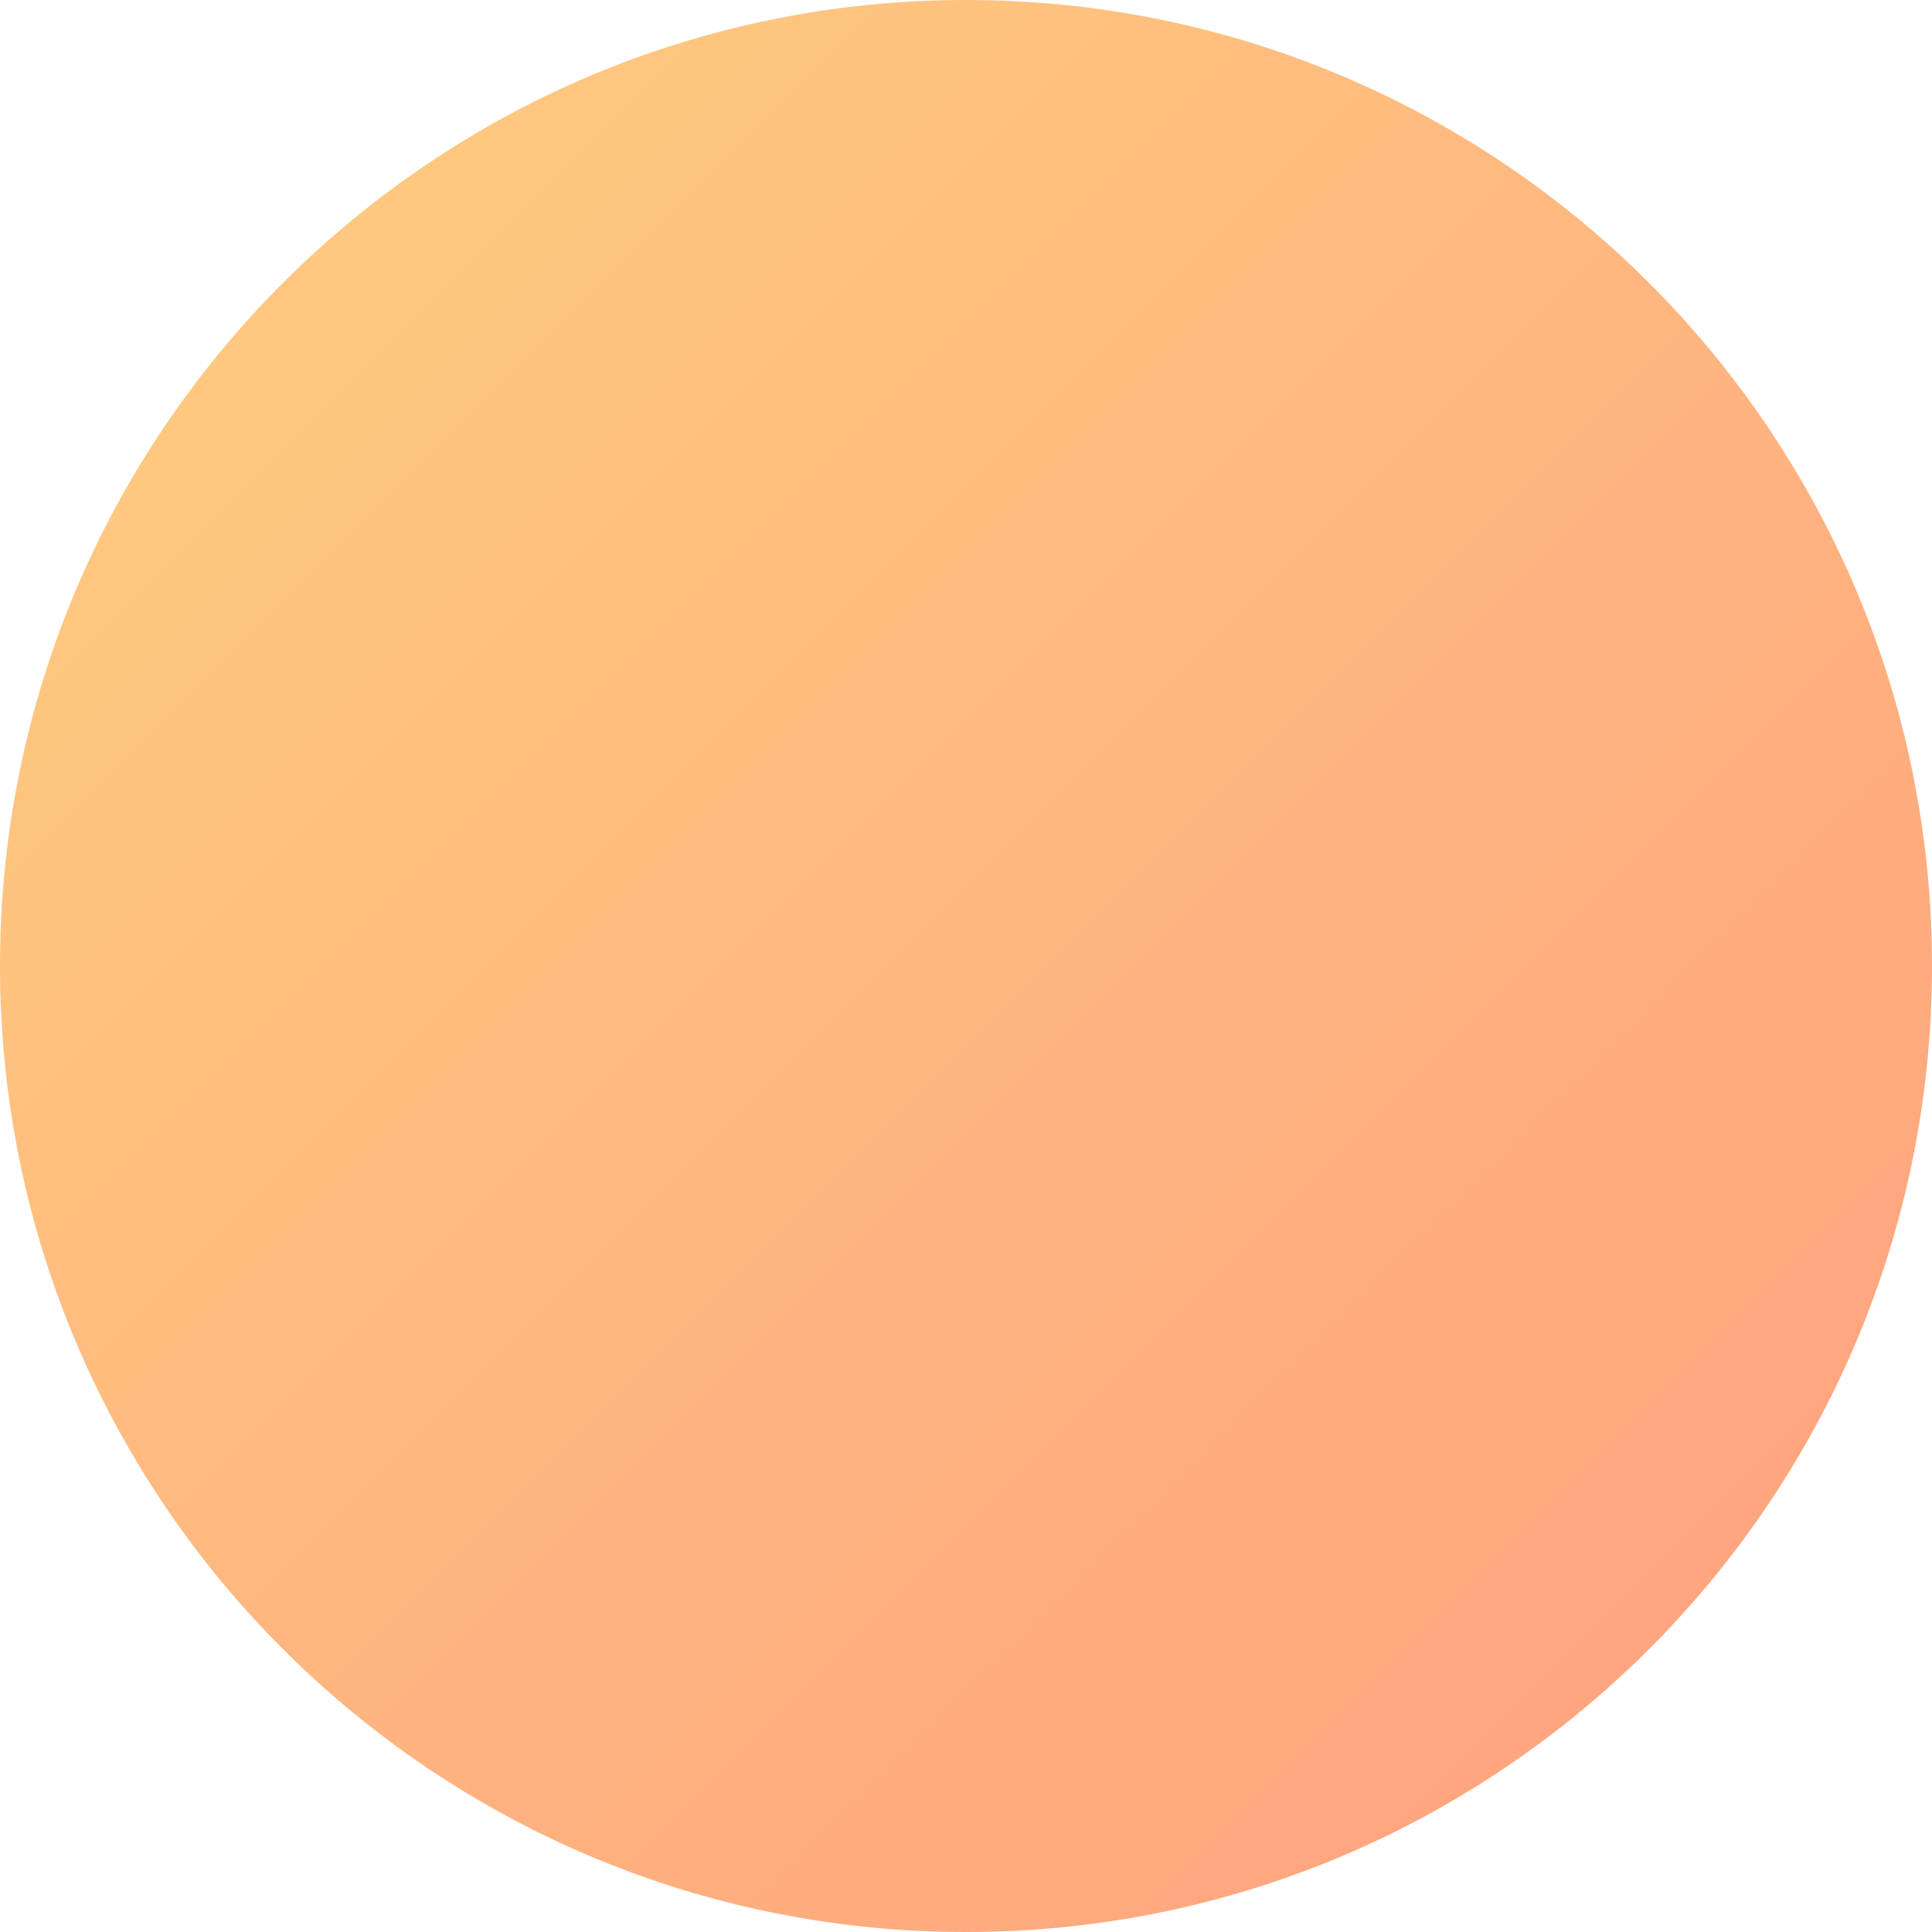 <svg width="18" height="18" viewBox="0 0 18 18" fill="none" xmlns="http://www.w3.org/2000/svg">
<path opacity="0.5" d="M9 18C13.971 18 18 13.971 18 9C18 4.029 13.971 0 9 0C4.029 0 0 4.029 0 9C0 13.971 4.029 18 9 18Z" fill="url(#paint0_linear_30_17859)"/>
<defs>
<linearGradient id="paint0_linear_30_17859" x1="2.629" y1="2.643" x2="15.352" y2="15.367" gradientUnits="userSpaceOnUse">
<stop stop-color="#FF9100"/>
<stop offset="1" stop-color="#FF4D00"/>
</linearGradient>
</defs>
</svg>
